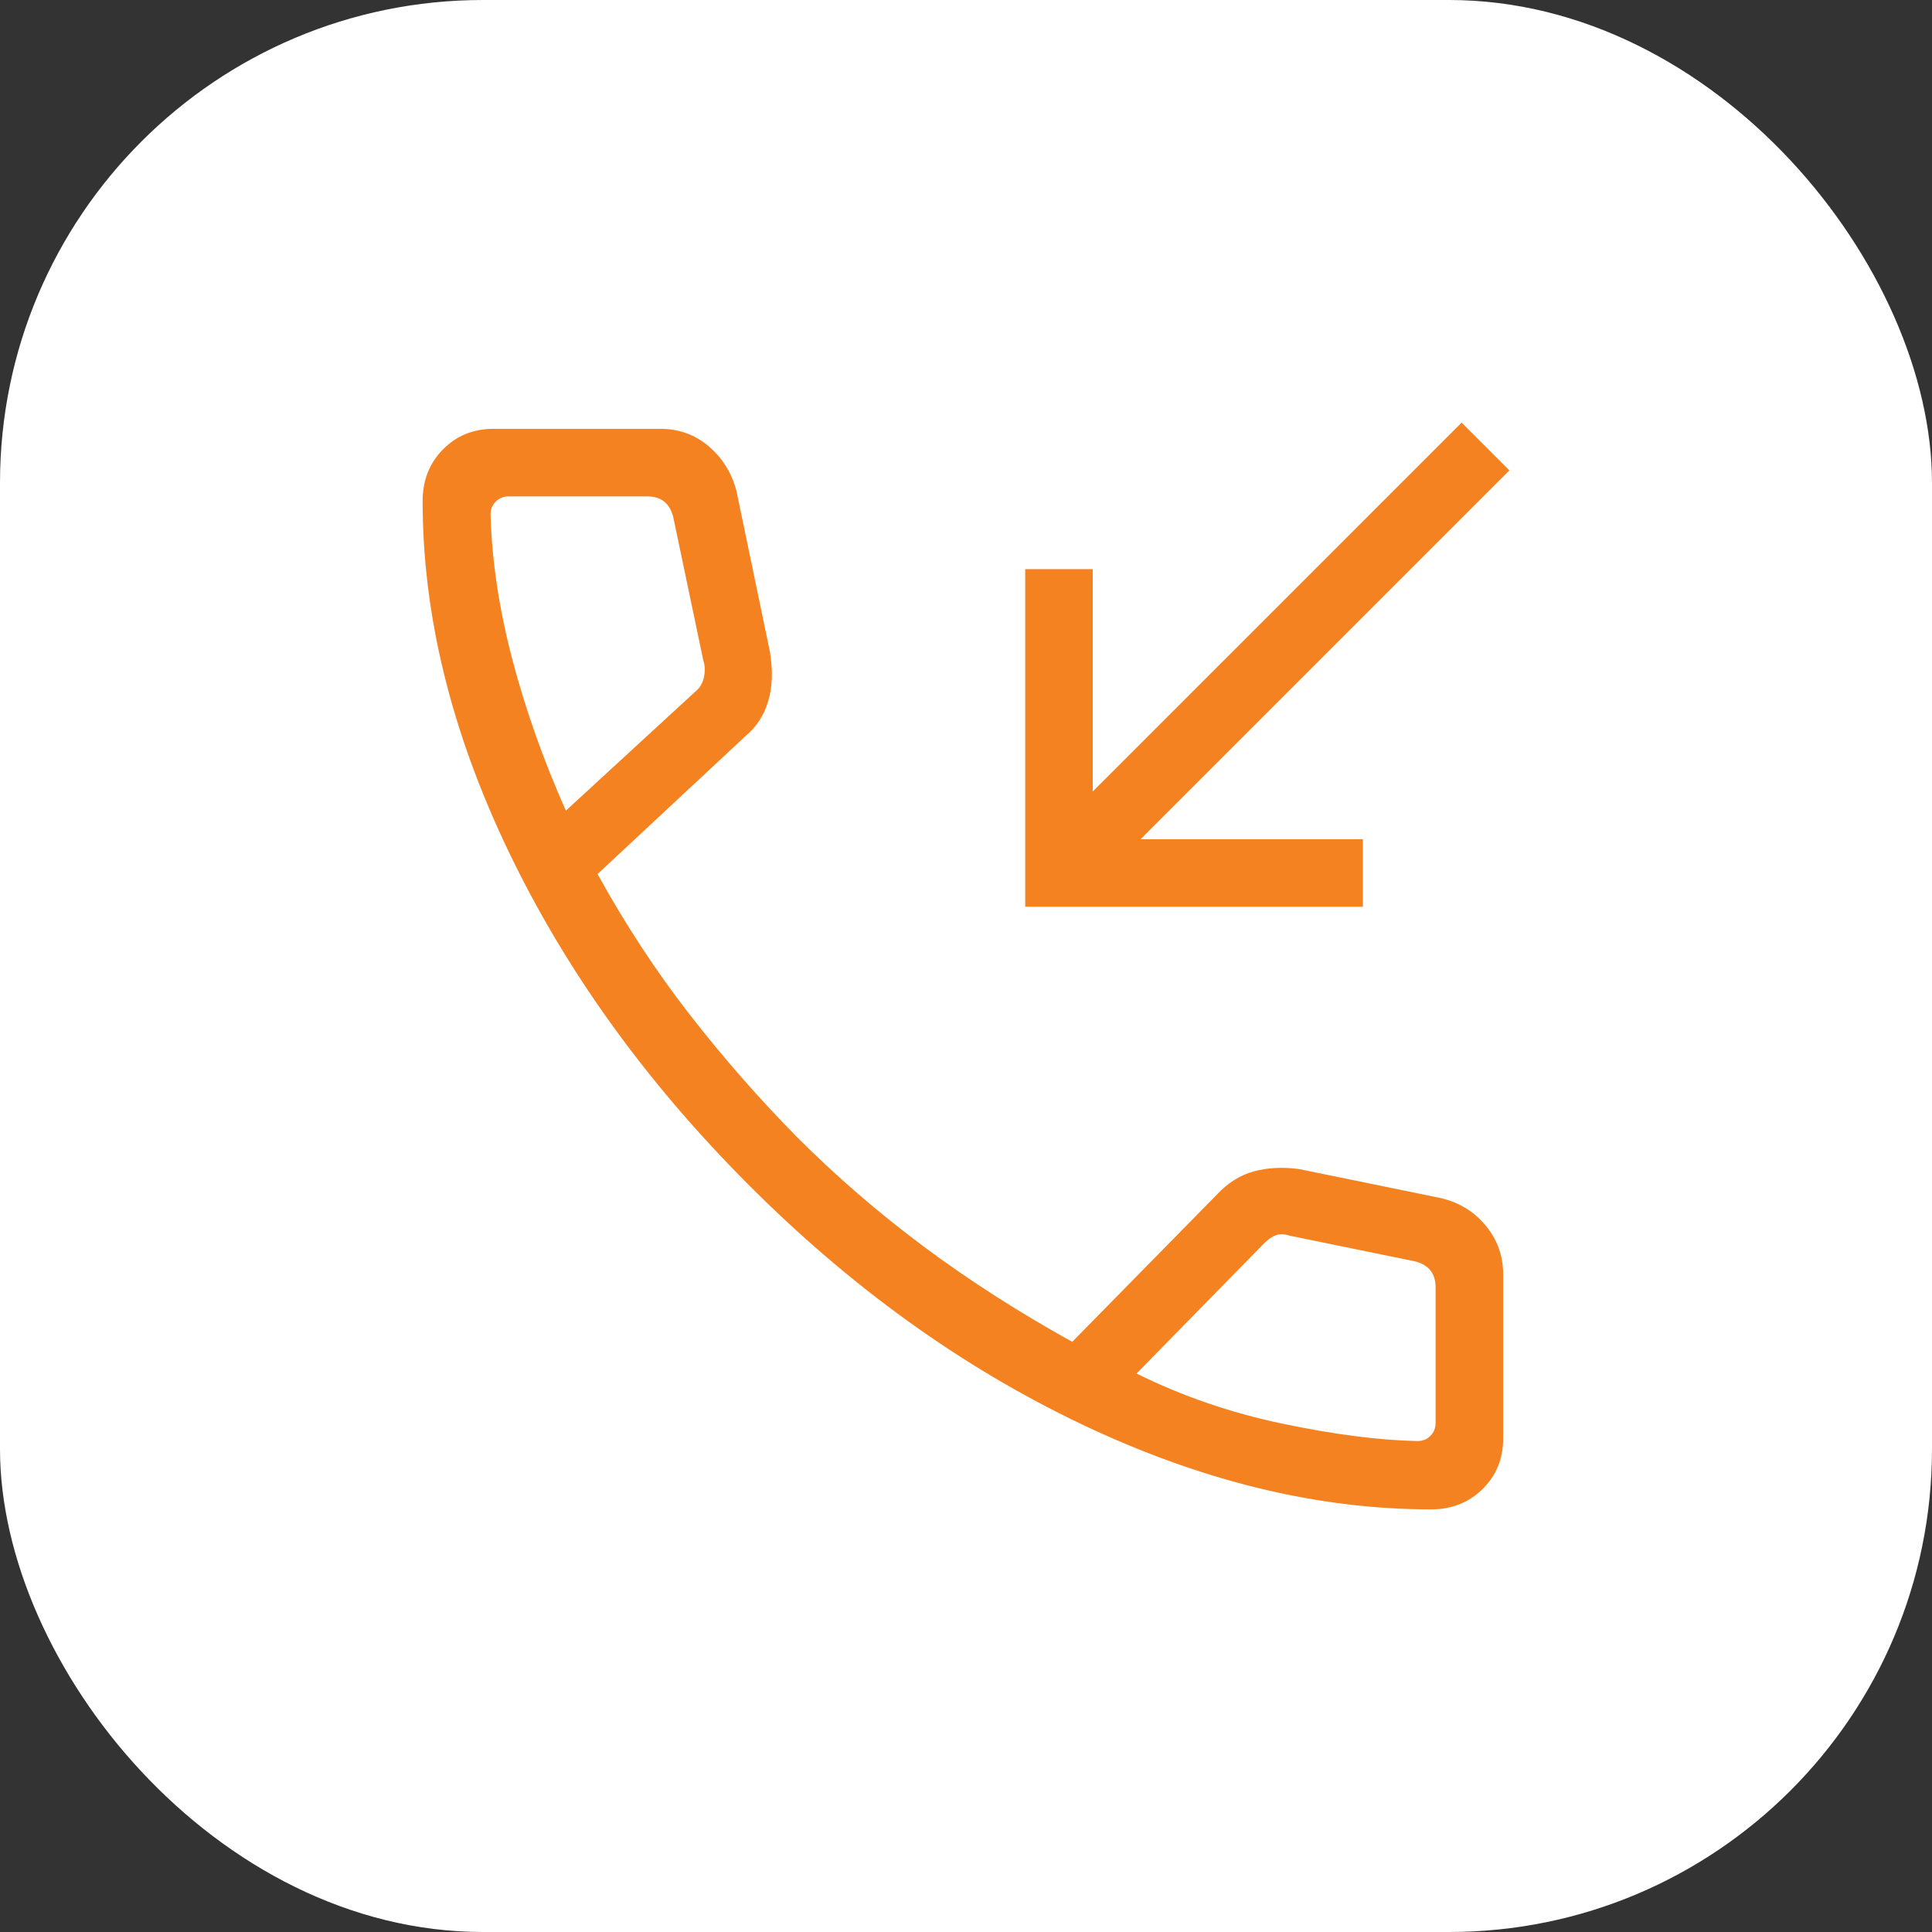 <svg xmlns="http://www.w3.org/2000/svg" width="64" height="64" viewBox="0 0 64 64" fill="none"><rect x="0" y="0" width="64" height="64" fill="#333333" stroke="none"/><rect width="64" height="64" rx="16" fill="white"></rect><path d="M33.962 30.038V18.853H36.199V26.218L48.417 14L50 15.583L37.782 27.801H45.147V30.038H33.962ZM47.402 50C43.63 50 39.764 49.056 35.803 47.167C31.843 45.278 28.163 42.627 24.764 39.214C21.365 35.802 18.722 32.122 16.833 28.175C14.944 24.229 14 20.37 14 16.598C14 15.915 14.224 15.345 14.671 14.89C15.119 14.434 15.678 14.206 16.349 14.206H21.881C22.489 14.206 23.02 14.398 23.473 14.781C23.926 15.164 24.233 15.655 24.394 16.254L25.504 21.589C25.607 22.214 25.588 22.761 25.448 23.228C25.307 23.696 25.059 24.078 24.703 24.377L19.795 28.954C20.713 30.62 21.727 32.168 22.839 33.598C23.95 35.028 25.136 36.382 26.395 37.661C27.694 38.961 29.092 40.169 30.589 41.286C32.086 42.403 33.73 43.458 35.519 44.45L40.303 39.58C40.668 39.187 41.077 38.928 41.532 38.804C41.986 38.679 42.489 38.654 43.039 38.728L47.746 39.692C48.354 39.841 48.847 40.147 49.226 40.611C49.604 41.074 49.794 41.605 49.794 42.205V47.651C49.794 48.322 49.566 48.881 49.11 49.329C48.655 49.776 48.085 50 47.402 50ZM18.745 26.854L23.039 22.905C23.182 22.791 23.275 22.633 23.319 22.432C23.361 22.231 23.354 22.045 23.297 21.873L22.303 17.132C22.246 16.902 22.145 16.73 22.002 16.616C21.859 16.501 21.672 16.444 21.443 16.444H16.852C16.68 16.444 16.537 16.501 16.422 16.616C16.307 16.73 16.25 16.874 16.25 17.046C16.293 18.575 16.532 20.171 16.969 21.834C17.404 23.497 17.997 25.171 18.745 26.854ZM37.649 45.5C39.16 46.249 40.771 46.802 42.482 47.161C44.193 47.519 45.684 47.711 46.954 47.737C47.126 47.737 47.27 47.68 47.384 47.565C47.499 47.45 47.556 47.307 47.556 47.135V42.643C47.556 42.414 47.499 42.228 47.384 42.084C47.27 41.941 47.098 41.84 46.868 41.783L42.729 40.935C42.557 40.878 42.407 40.871 42.278 40.914C42.149 40.957 42.012 41.05 41.869 41.194L37.649 45.5Z" fill="#F58220"></path></svg>